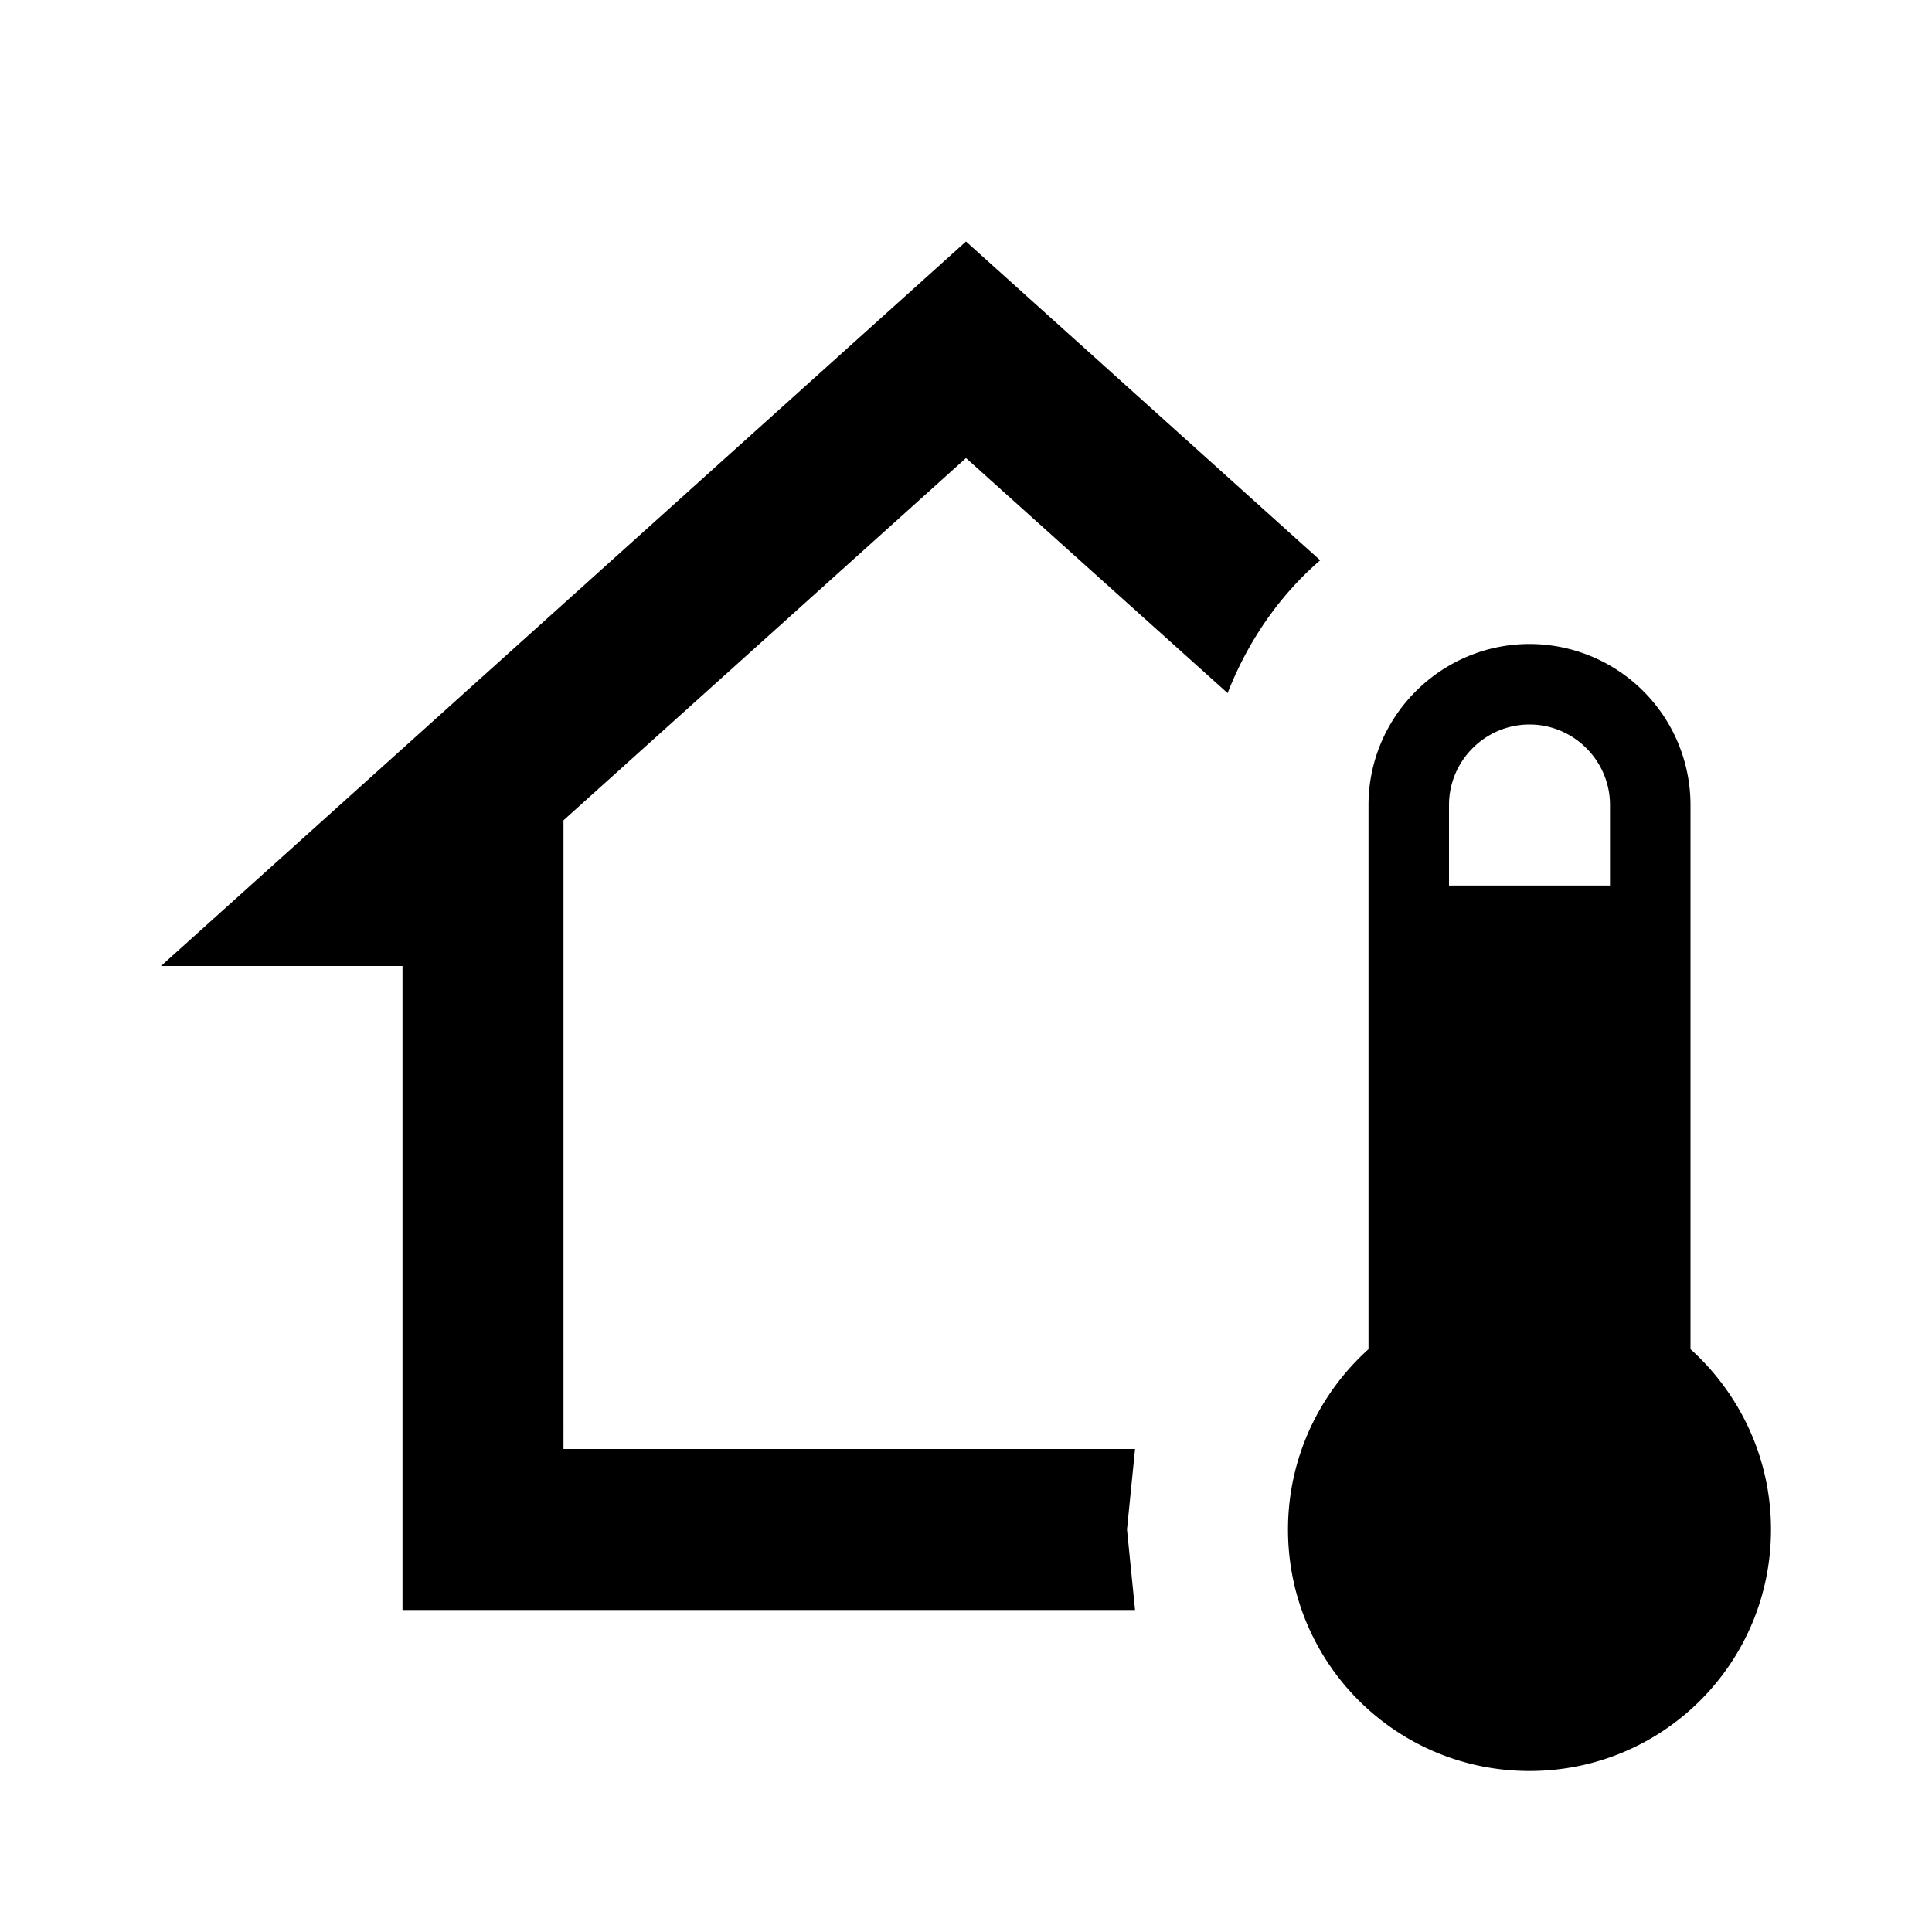 <svg viewBox="0 0 24 24" height="24" width="24" xmlns="http://www.w3.org/2000/svg"><path d="M19 8a2 2 0 0 1 2 2v6.76c.61.55 1 1.35 1 2.24c0 1.66-1.34 3-3 3s-3-1.34-3-3c0-.89.39-1.69 1-2.24V10c0-1.1.9-2 2-2m0 1c-.55 0-1 .45-1 1v1h2v-1c0-.55-.45-1-1-1m-7-3.31l-5 4.5V18h7.1l-.1 1l.1 1H5v-8H2l10-9l4.4 3.96c-.51.44-.9 1.01-1.15 1.65z" fill="currentColor"></path></svg>